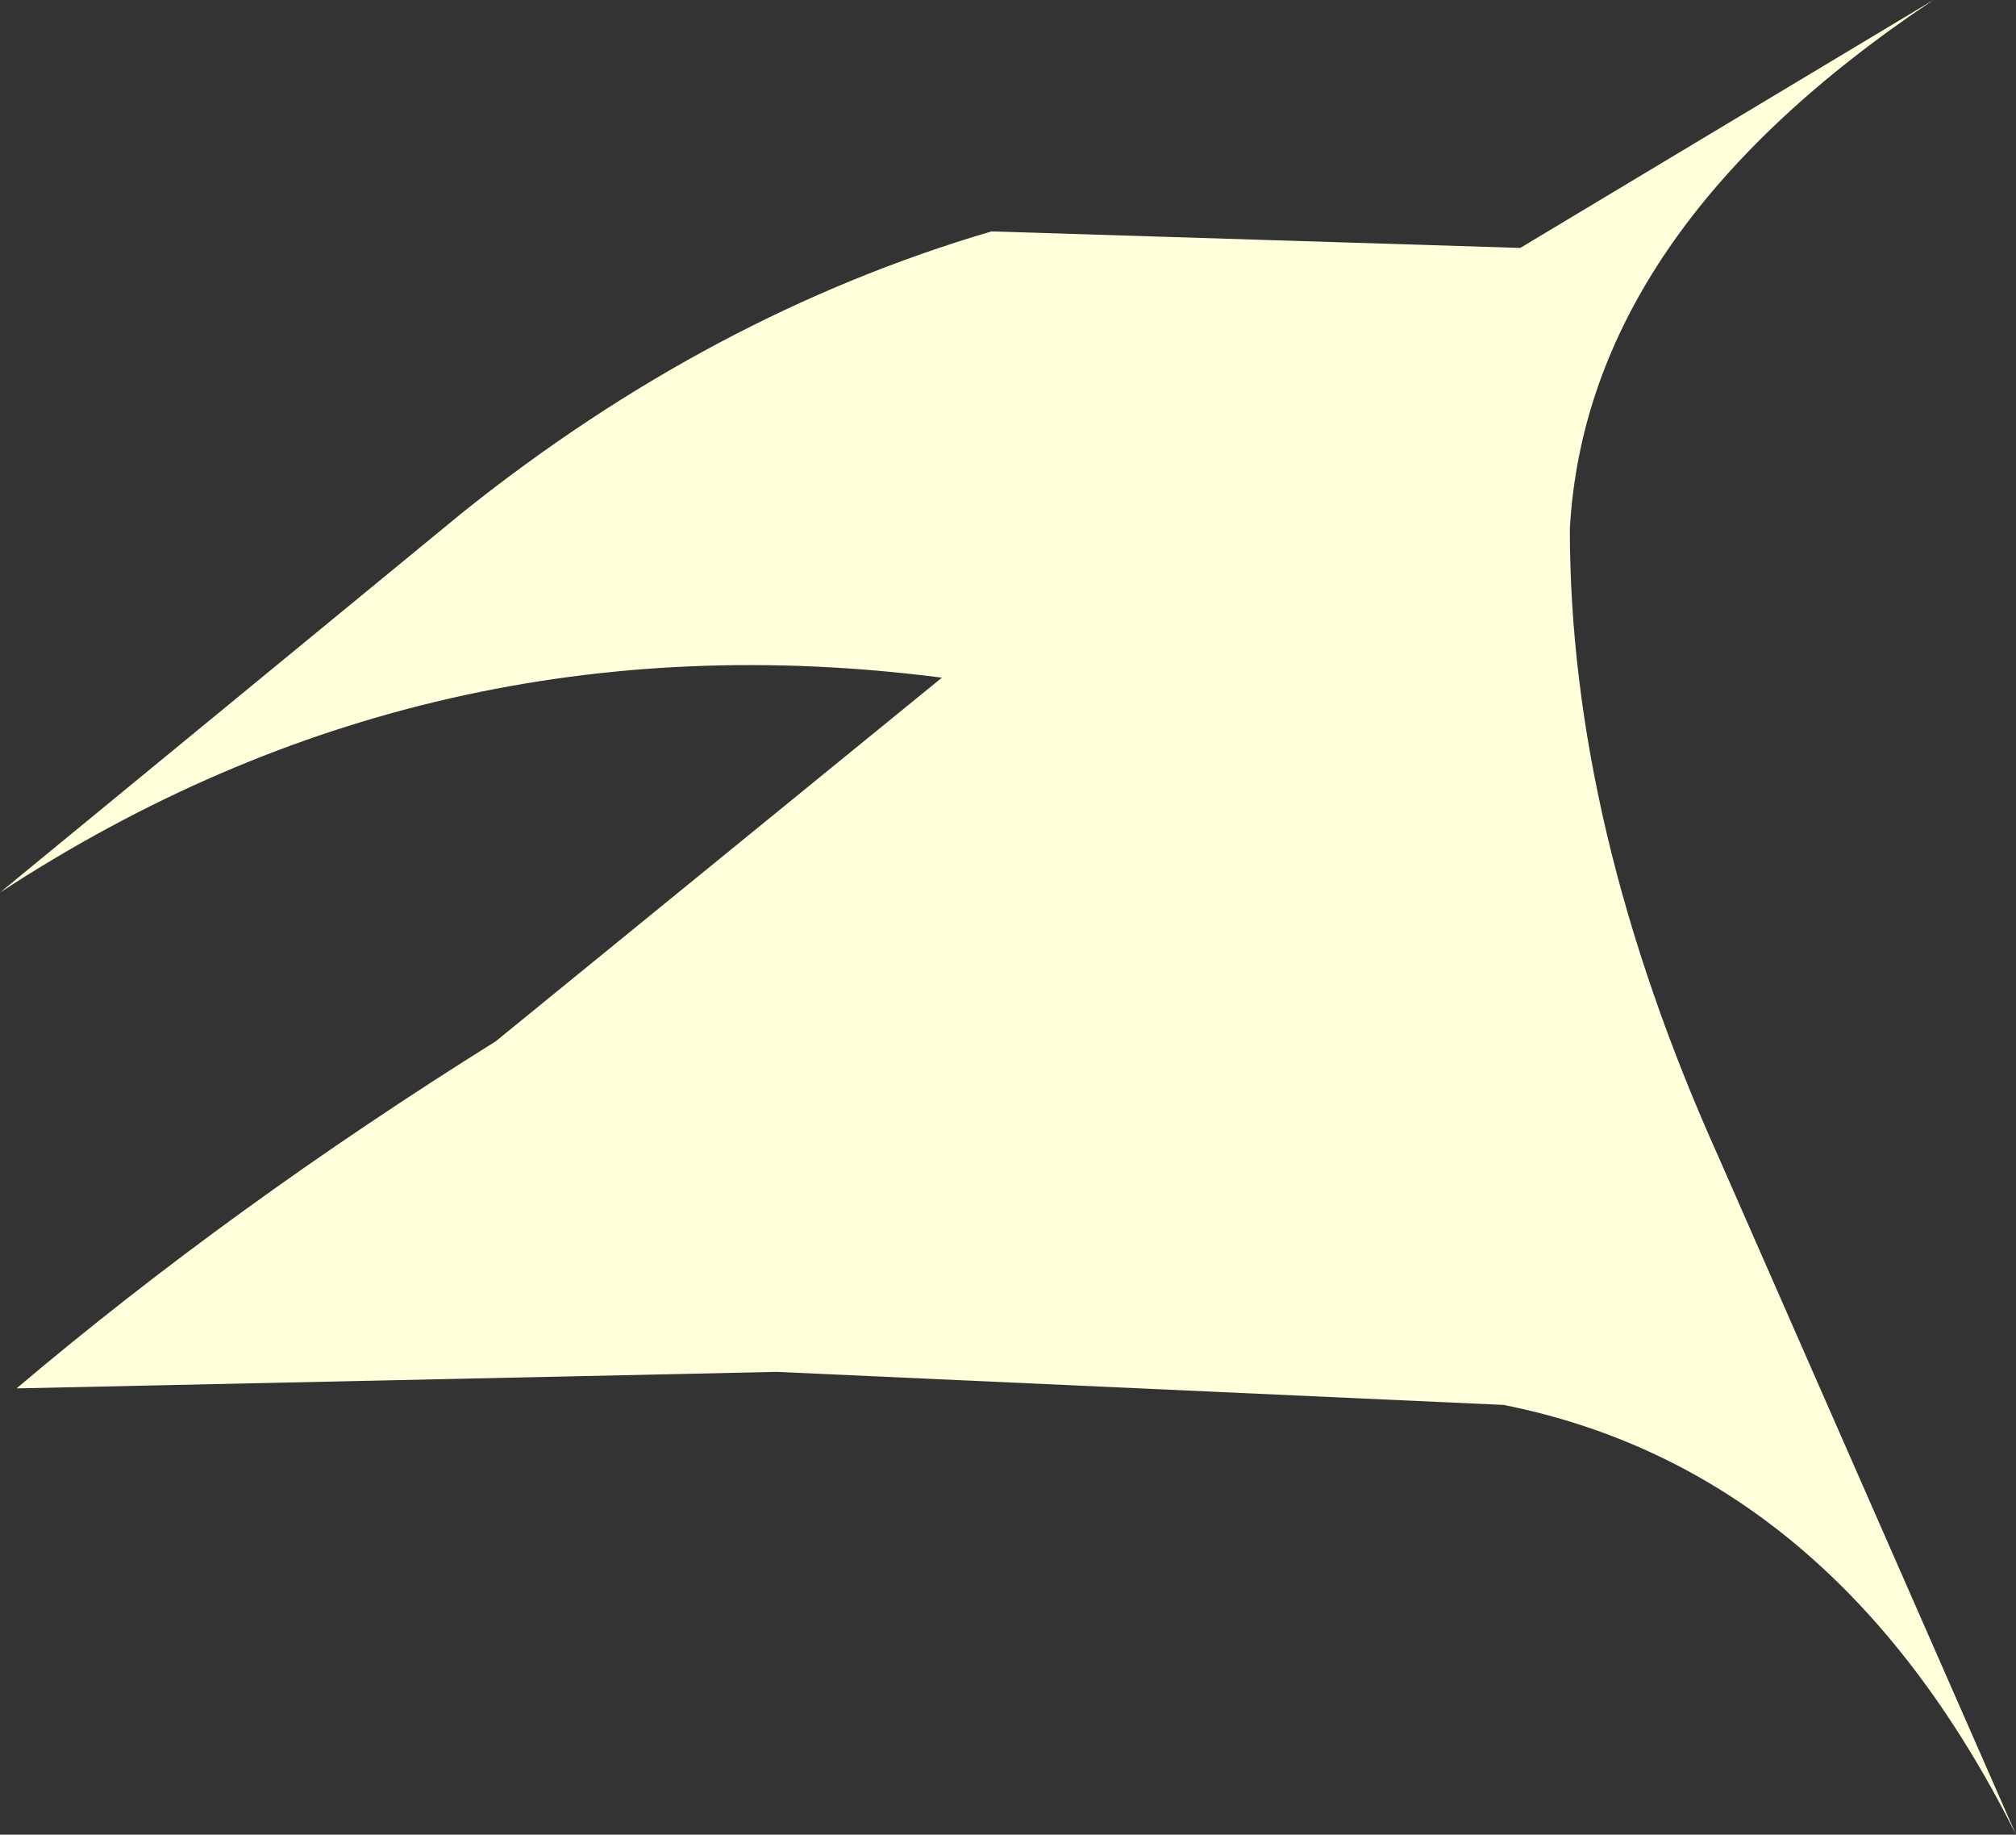 <?xml version="1.0" encoding="UTF-8" standalone="no"?>
<svg xmlns:xlink="http://www.w3.org/1999/xlink" height="5.55px" width="6.1px" xmlns="http://www.w3.org/2000/svg">
  <rect width="100%" height="100%" fill="#333333" stroke="none"/>
  <g transform="matrix(1.0, 0.0, 0.0, 1.0, 0.0, 0.0)">
    <path d="M5.2 3.5 L6.1 5.55 Q5.55 4.45 4.55 4.25 L2.35 4.15 0.05 4.2 Q0.7 3.65 1.5 3.15 L2.85 2.05 Q1.3 1.85 0.0 2.7 L1.4 1.55 Q2.15 0.95 3.0 0.7 L4.6 0.75 5.85 0.0 Q4.8 0.7 4.75 1.6 4.75 2.5 5.2 3.5" fill="#ffffdc" fill-rule="evenodd" stroke="none"/>
  </g>
</svg>
